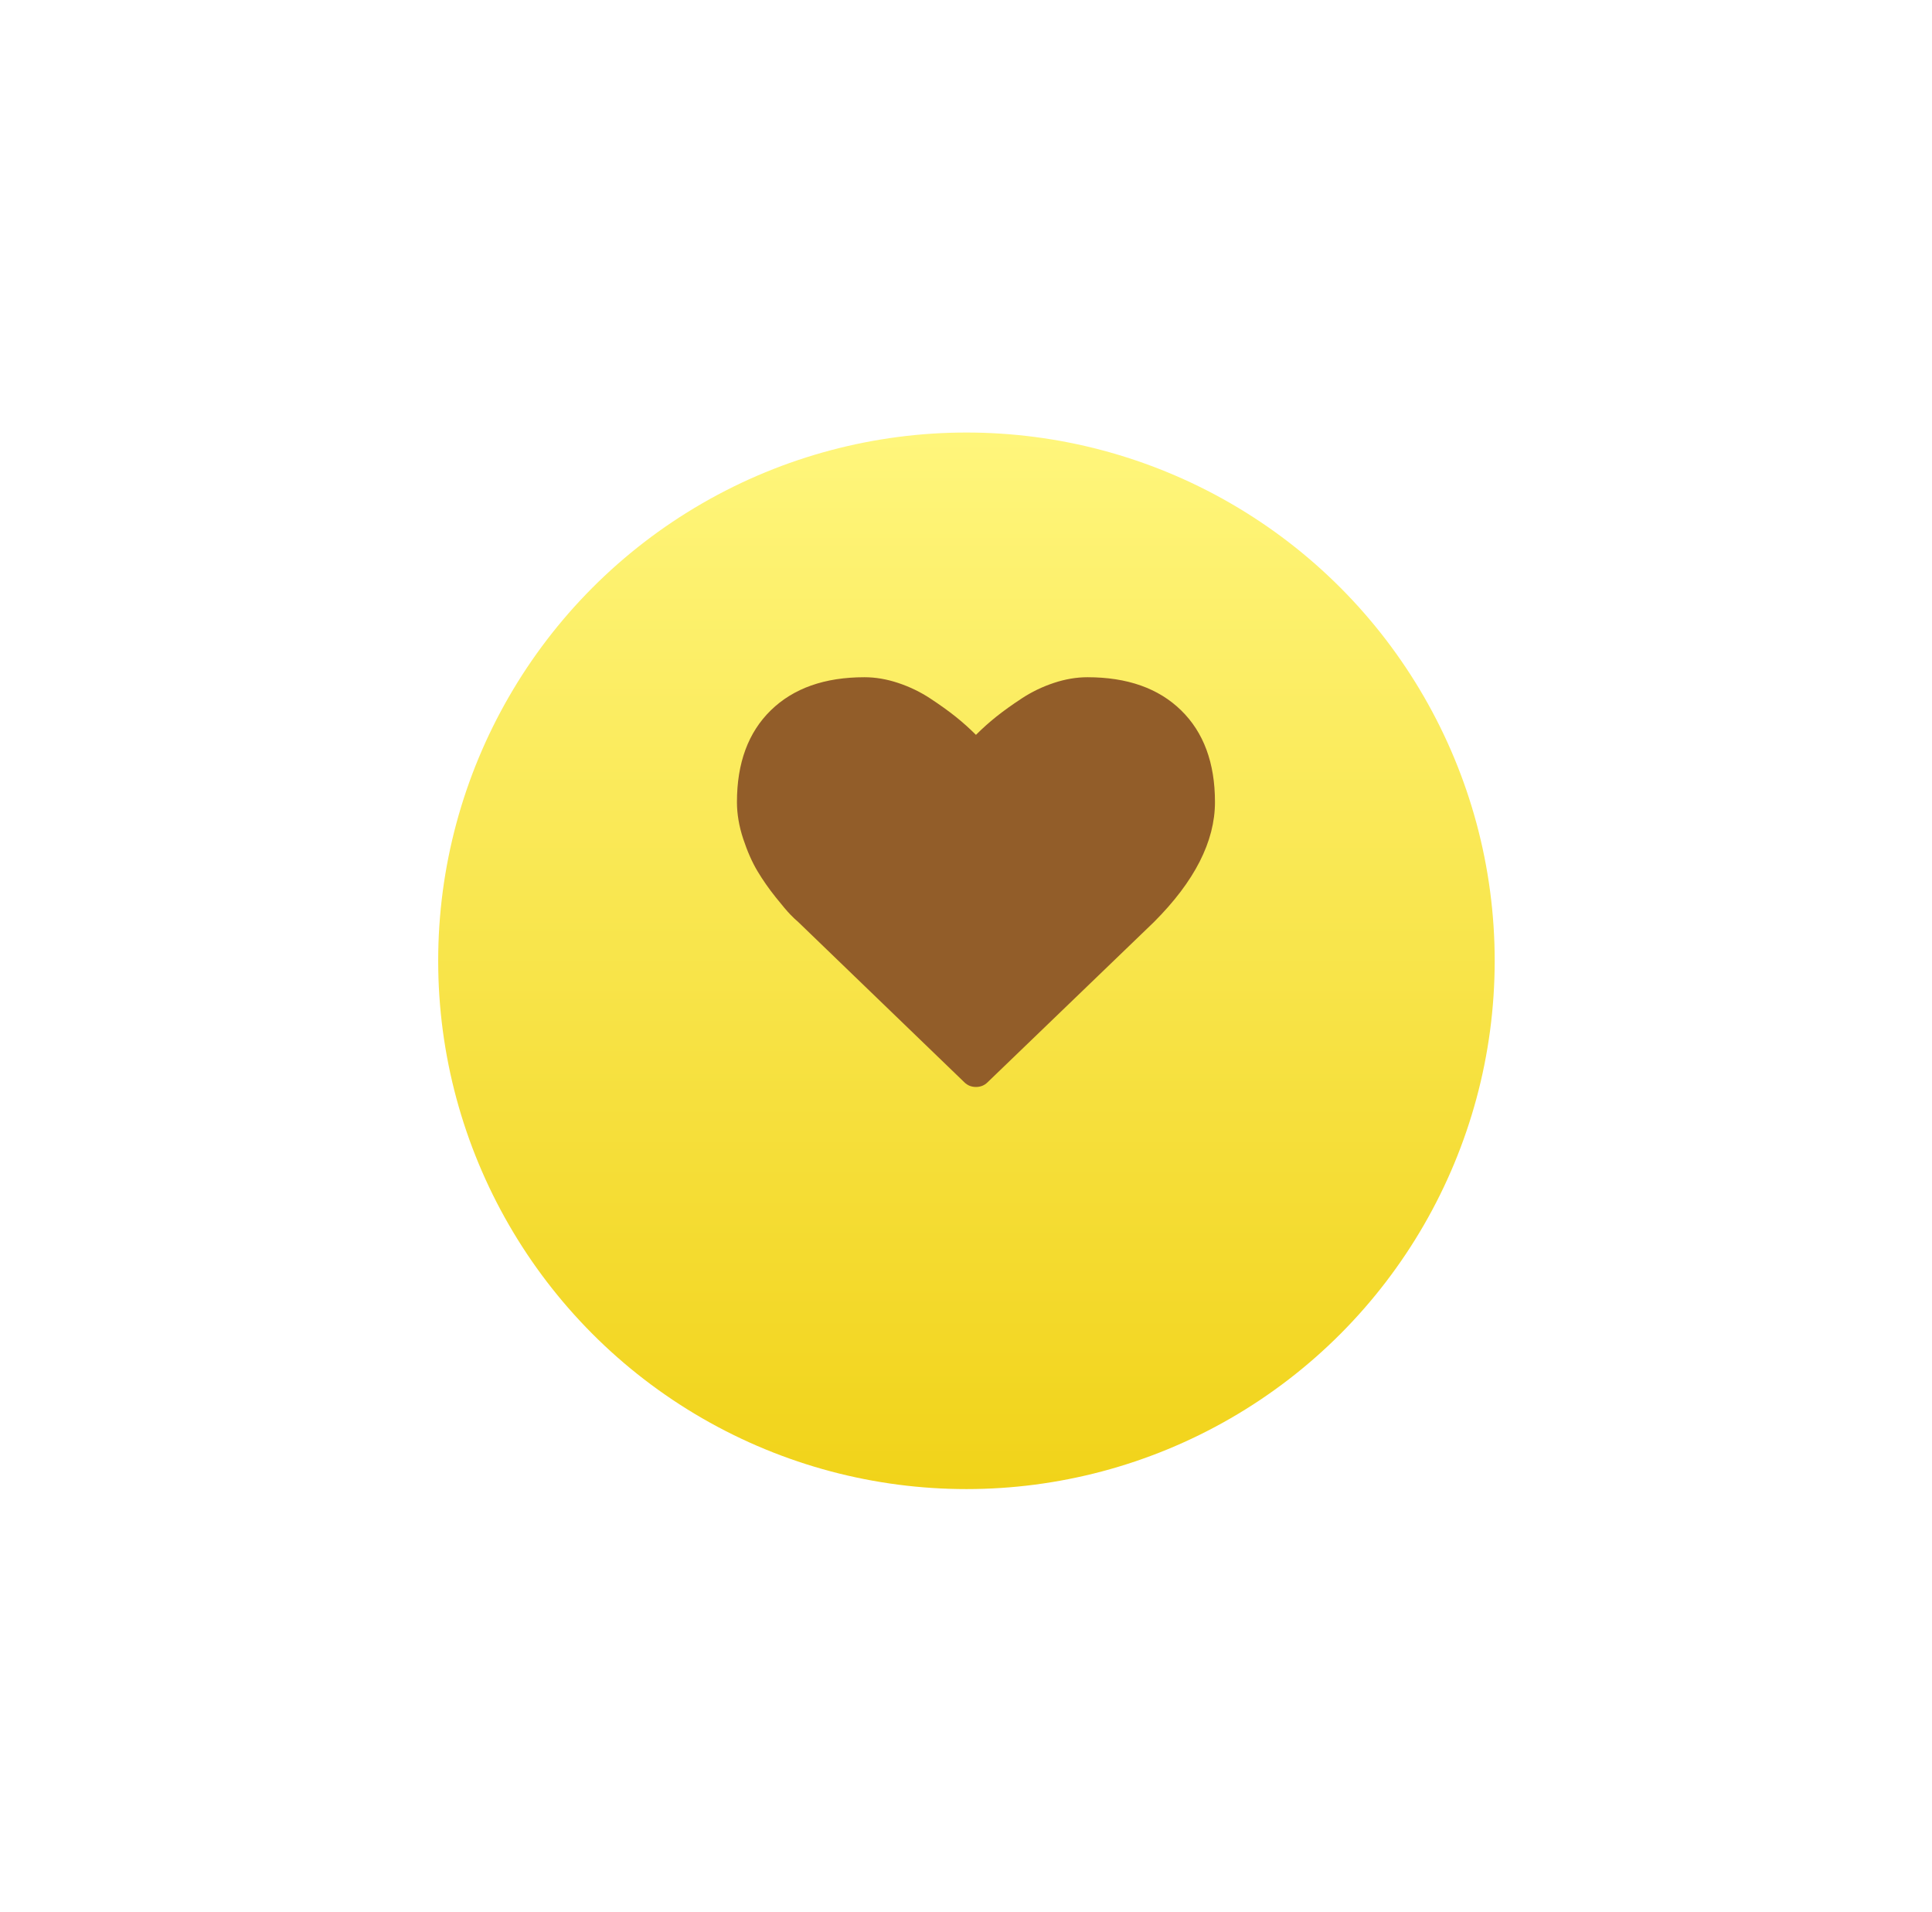 <?xml version="1.0" encoding="UTF-8"?> <svg xmlns="http://www.w3.org/2000/svg" width="97" height="96" viewBox="0 0 97 96" fill="none"><g filter="url(#filter0_d_1851_78)"><circle cx="48.522" cy="43.522" r="26.522" fill="url(#paint0_linear_1851_78)"></circle></g><path d="M59.299 35.661C58.165 34.553 56.598 34 54.598 34C54.045 34 53.48 34.096 52.904 34.288C52.328 34.48 51.792 34.739 51.297 35.065C50.801 35.391 50.375 35.697 50.018 35.982C49.661 36.268 49.321 36.572 49 36.893C48.678 36.572 48.339 36.268 47.982 35.982C47.625 35.697 47.199 35.391 46.703 35.065C46.208 34.739 45.672 34.48 45.096 34.288C44.52 34.096 43.955 34 43.402 34C41.402 34 39.835 34.554 38.701 35.661C37.567 36.768 37 38.303 37 40.268C37 40.866 37.105 41.482 37.315 42.116C37.525 42.75 37.764 43.29 38.031 43.736C38.299 44.183 38.603 44.618 38.942 45.042C39.281 45.466 39.529 45.759 39.685 45.919C39.842 46.08 39.964 46.196 40.054 46.267L48.411 54.33C48.572 54.491 48.768 54.571 49 54.571C49.232 54.571 49.429 54.491 49.589 54.33L57.933 46.294C59.978 44.25 61 42.241 61 40.268C61 38.303 60.433 36.768 59.299 35.661Z" fill="#925D29"></path><defs><filter id="filter0_d_1851_78" x="0.9" y="0.615" width="95.242" height="95.243" filterUnits="userSpaceOnUse" color-interpolation-filters="sRGB"><feFlood flood-opacity="0" result="BackgroundImageFix"></feFlood><feColorMatrix in="SourceAlpha" type="matrix" values="0 0 0 0 0 0 0 0 0 0 0 0 0 0 0 0 0 0 127 0" result="hardAlpha"></feColorMatrix><feOffset dy="4.715"></feOffset><feGaussianBlur stdDeviation="10.55"></feGaussianBlur><feComposite in2="hardAlpha" operator="out"></feComposite><feColorMatrix type="matrix" values="0 0 0 0 0 0 0 0 0 0 0 0 0 0 0 0 0 0 0.25 0"></feColorMatrix><feBlend mode="normal" in2="BackgroundImageFix" result="effect1_dropShadow_1851_78"></feBlend><feBlend mode="normal" in="SourceGraphic" in2="effect1_dropShadow_1851_78" result="shape"></feBlend></filter><linearGradient id="paint0_linear_1851_78" x1="48.522" y1="17" x2="48.522" y2="70.043" gradientUnits="userSpaceOnUse"><stop stop-color="#FFF67C"></stop><stop offset="1" stop-color="#F1D319"></stop></linearGradient></defs></svg> 